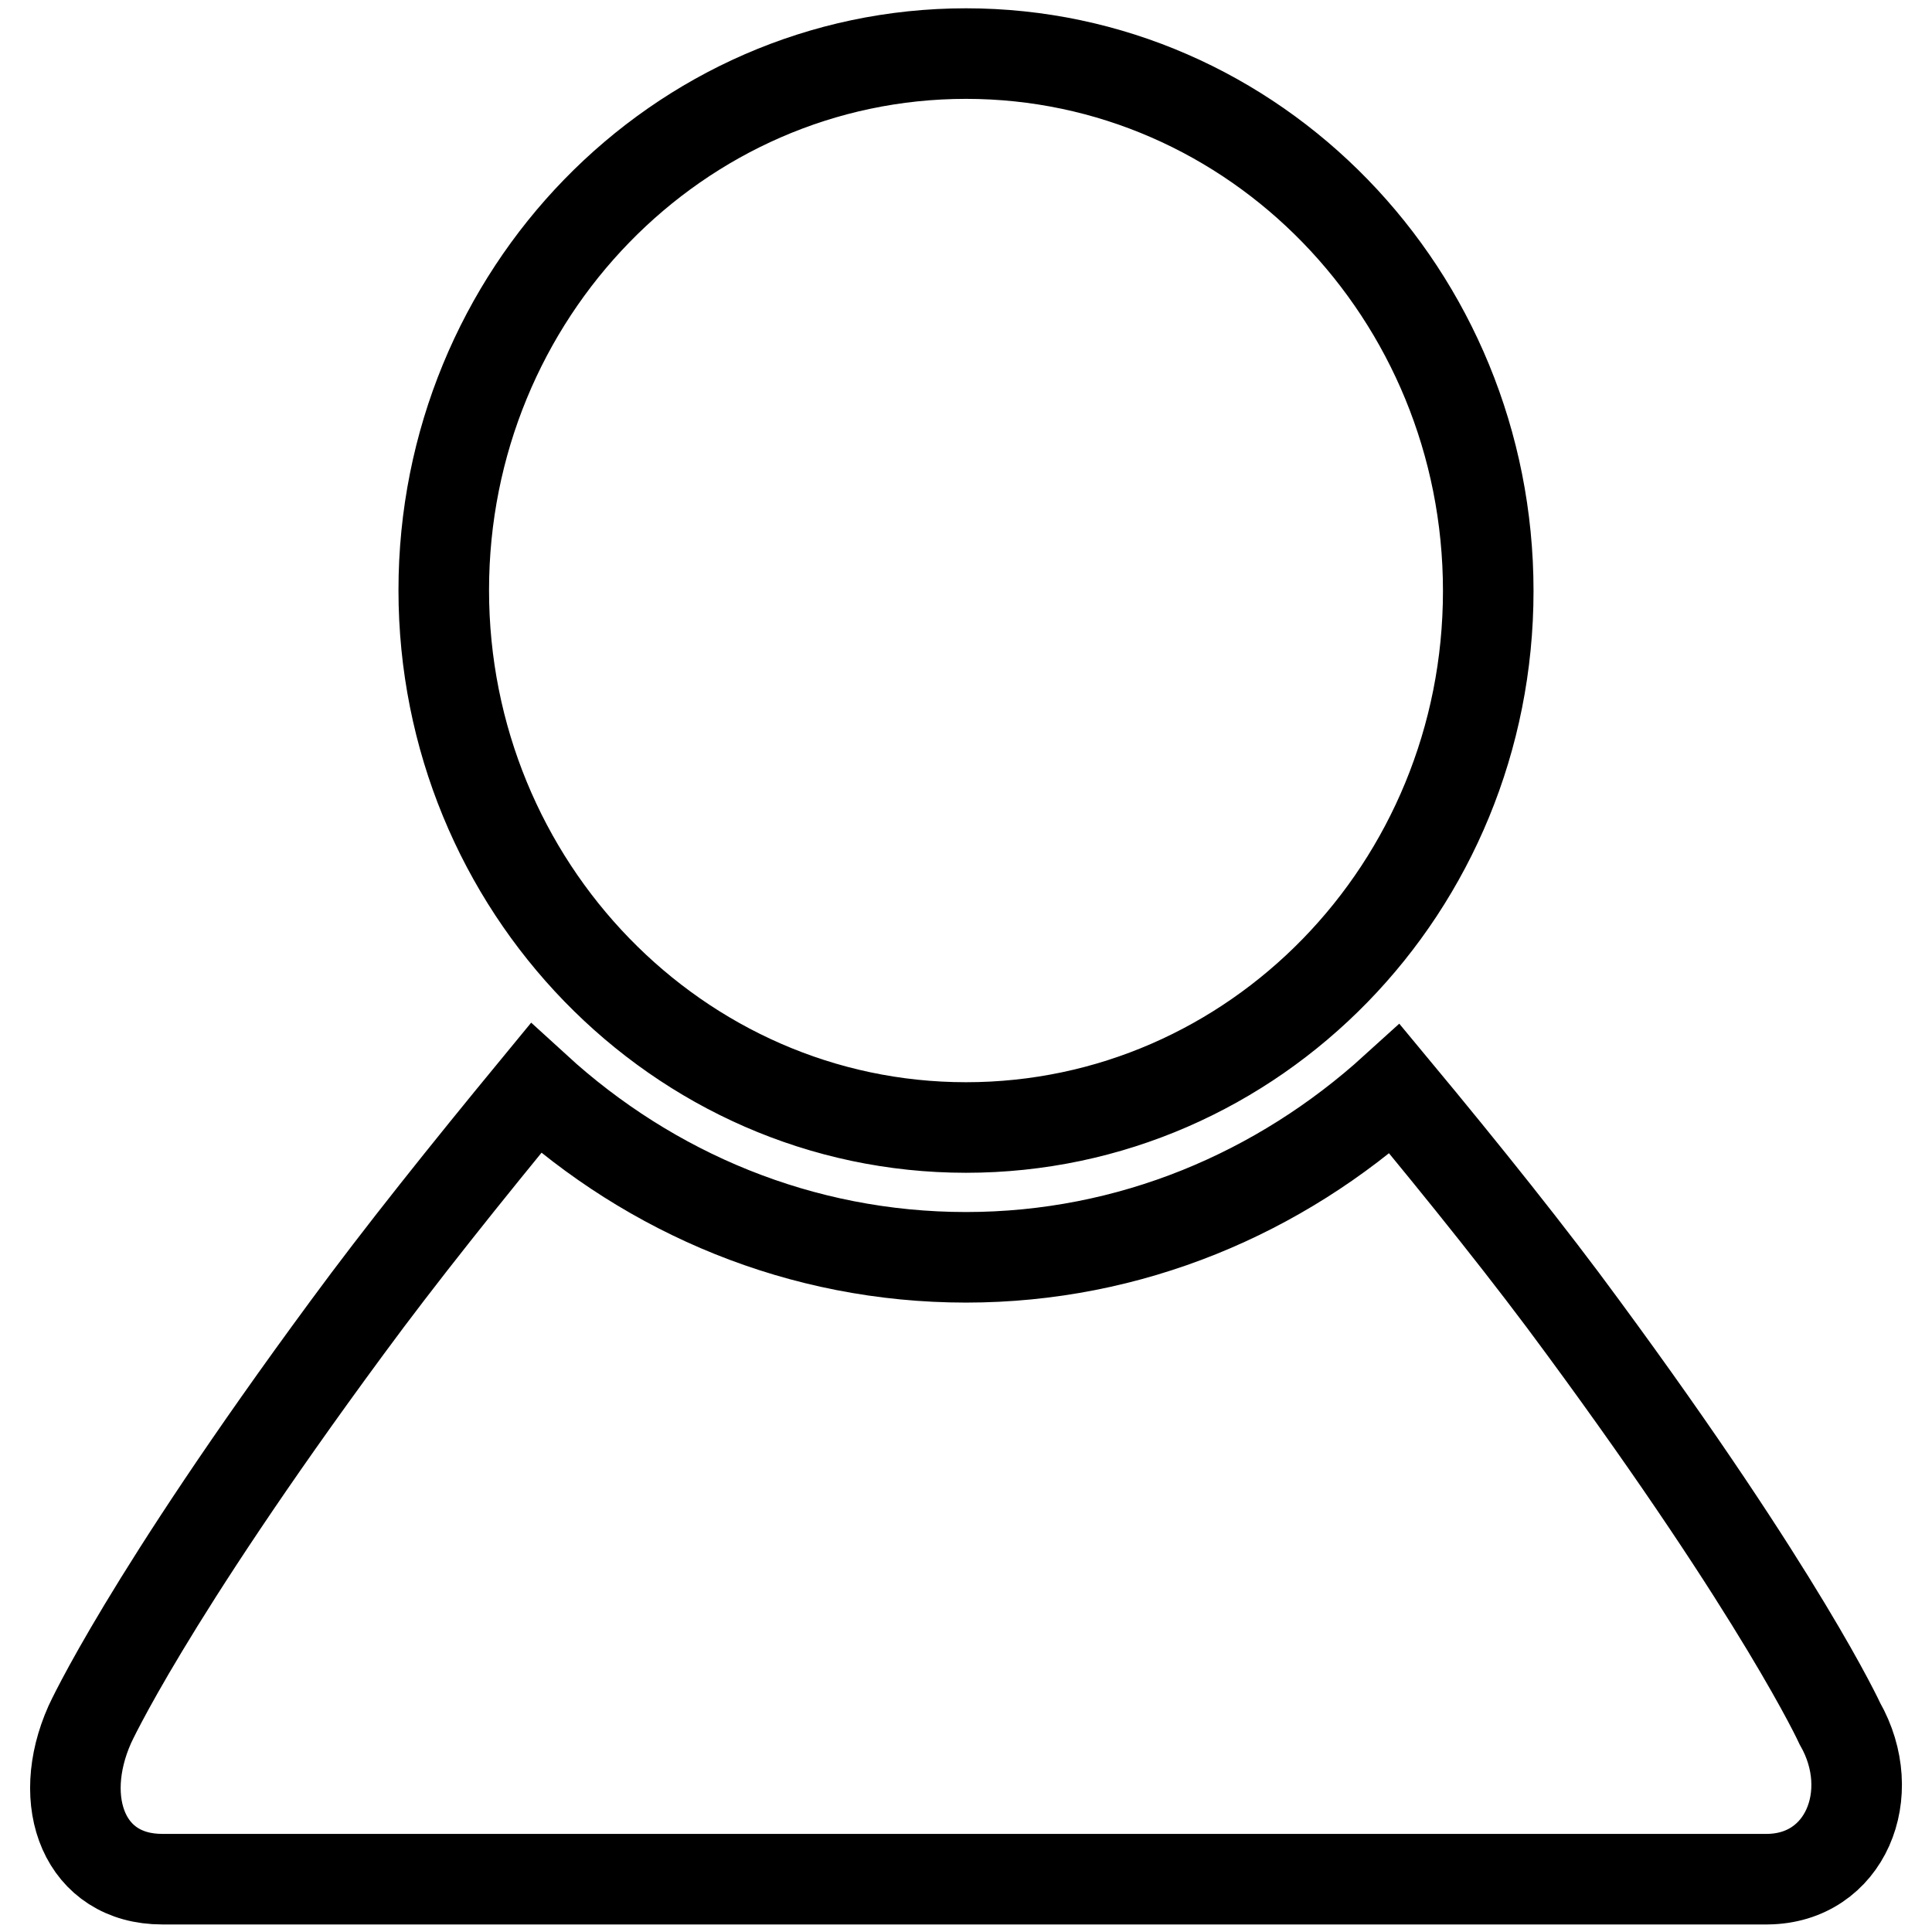 <?xml version="1.0" encoding="utf-8"?>
<!-- Svg Vector Icons : http://www.onlinewebfonts.com/icon -->
<!DOCTYPE svg PUBLIC "-//W3C//DTD SVG 1.1//EN" "http://www.w3.org/Graphics/SVG/1.1/DTD/svg11.dtd">
<svg version="1.1" xmlns="http://www.w3.org/2000/svg" xmlns:xlink="http://www.w3.org/1999/xlink" x="0px" y="0px" viewBox="0 0 256 256" enable-background="new 0 0 256 256" xml:space="preserve">
<g> <path stroke-width="12" fill-opacity="0" stroke="#000000"  d="M243.8,228.4c0,0-7.6-16.6-34.1-52.6c-6.8-9.3-15.6-20.3-24.9-31.5c-15.2,13.8-35,22.3-56.8,22.3 c-21.9,0-41.8-8.5-57-22.4c-9.3,11.3-18.1,22.3-25,31.7c-26.6,36.1-34.1,52.6-34.1,52.6c-4.6,10.3-0.7,20.5,9.6,20.5h212.7 C244.5,248.9,249.1,237.7,243.8,228.4z M128,149.4c38.2,0,69.2-31.8,69.2-71.1S166.2,7.1,128,7.1C89.8,7.1,58.8,39,58.8,78.2 S89.8,149.4,128,149.4z"/></g>
</svg>